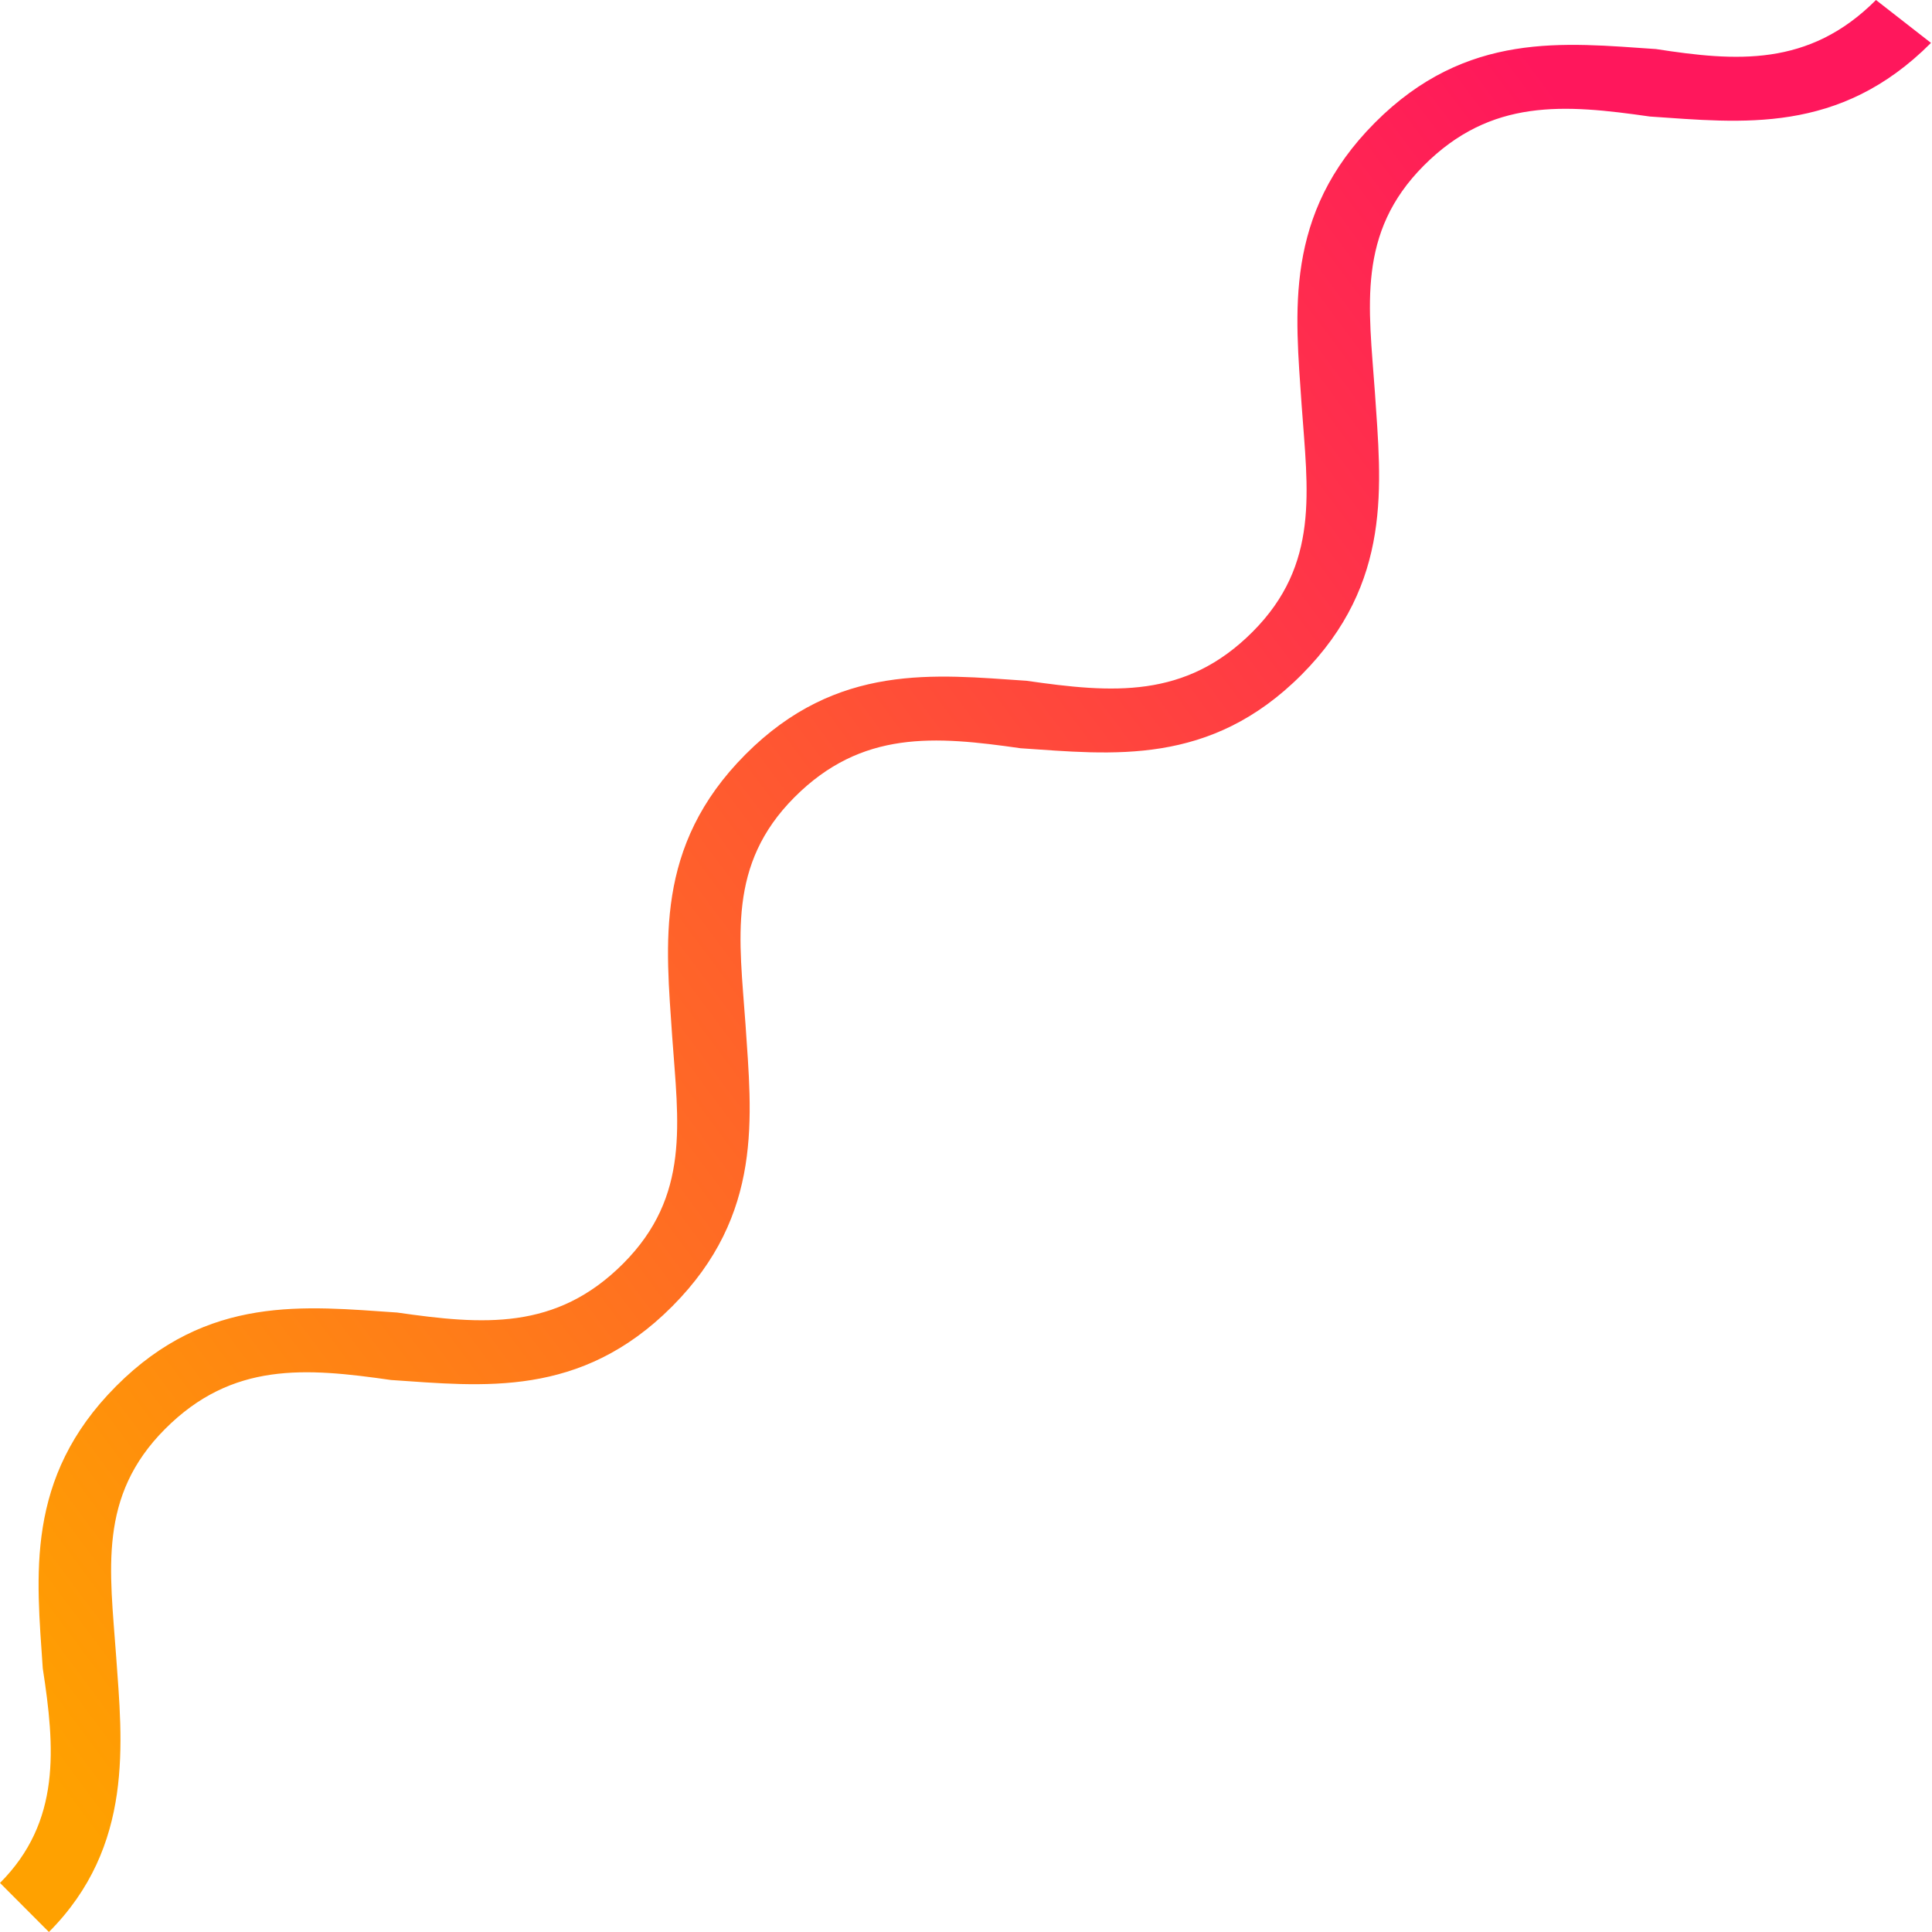 <svg width="38" height="38" viewBox="0 0 38 38" fill="none" xmlns="http://www.w3.org/2000/svg">
<path d="M32.572 0.965C30.769 0.844 28.846 0.603 27.043 2.413C25.24 4.222 25.48 6.152 25.601 7.962C25.721 9.651 25.961 11.098 24.639 12.425C23.317 13.752 21.875 13.632 20.192 13.39C18.389 13.27 16.466 13.029 14.663 14.838C12.86 16.648 13.101 18.578 13.221 20.387C13.341 22.076 13.582 23.524 12.259 24.851C10.937 26.178 9.495 26.057 7.812 25.816C6.01 25.695 4.086 25.454 2.284 27.264C0.481 29.073 0.721 31.003 0.841 32.813C1.082 34.381 1.202 35.829 0 37.035L0.962 38C2.644 36.311 2.404 34.26 2.284 32.571C2.163 30.883 1.923 29.435 3.245 28.108C4.567 26.781 6.01 26.902 7.692 27.143C9.495 27.264 11.418 27.505 13.221 25.695C15.024 23.886 14.783 21.956 14.663 20.146C14.543 18.457 14.303 17.009 15.625 15.682C16.947 14.356 18.389 14.476 20.072 14.717C21.875 14.838 23.798 15.079 25.601 13.27C27.403 11.46 27.163 9.53 27.043 7.721C26.923 6.032 26.682 4.584 28.004 3.257C29.326 1.93 30.769 2.051 32.451 2.292C34.254 2.413 36.177 2.654 37.98 0.844L36.898 0C35.576 1.327 34.134 1.206 32.572 0.965Z" fill="url(#paint0_linear-01)"/>
<defs>
    <linearGradient id="paint0_linear-01" x1="-0.707" y1="32.782" x2="34.29" y2="6.689" gradientUnits="userSpaceOnUse">
    <stop stop-color="#FFA100"/>
    <stop offset="1" stop-color="#FF175C"/>
    </linearGradient>

    <linearGradient id="paint0_linear-02" x1="-0.707" y1="32.782" x2="34.29" y2="6.689" gradientUnits="userSpaceOnUse">
    <stop stop-color="#223FDC"/>
    <stop offset="1" stop-color="#FF175C"/>
    </linearGradient>
</defs>
</svg>
